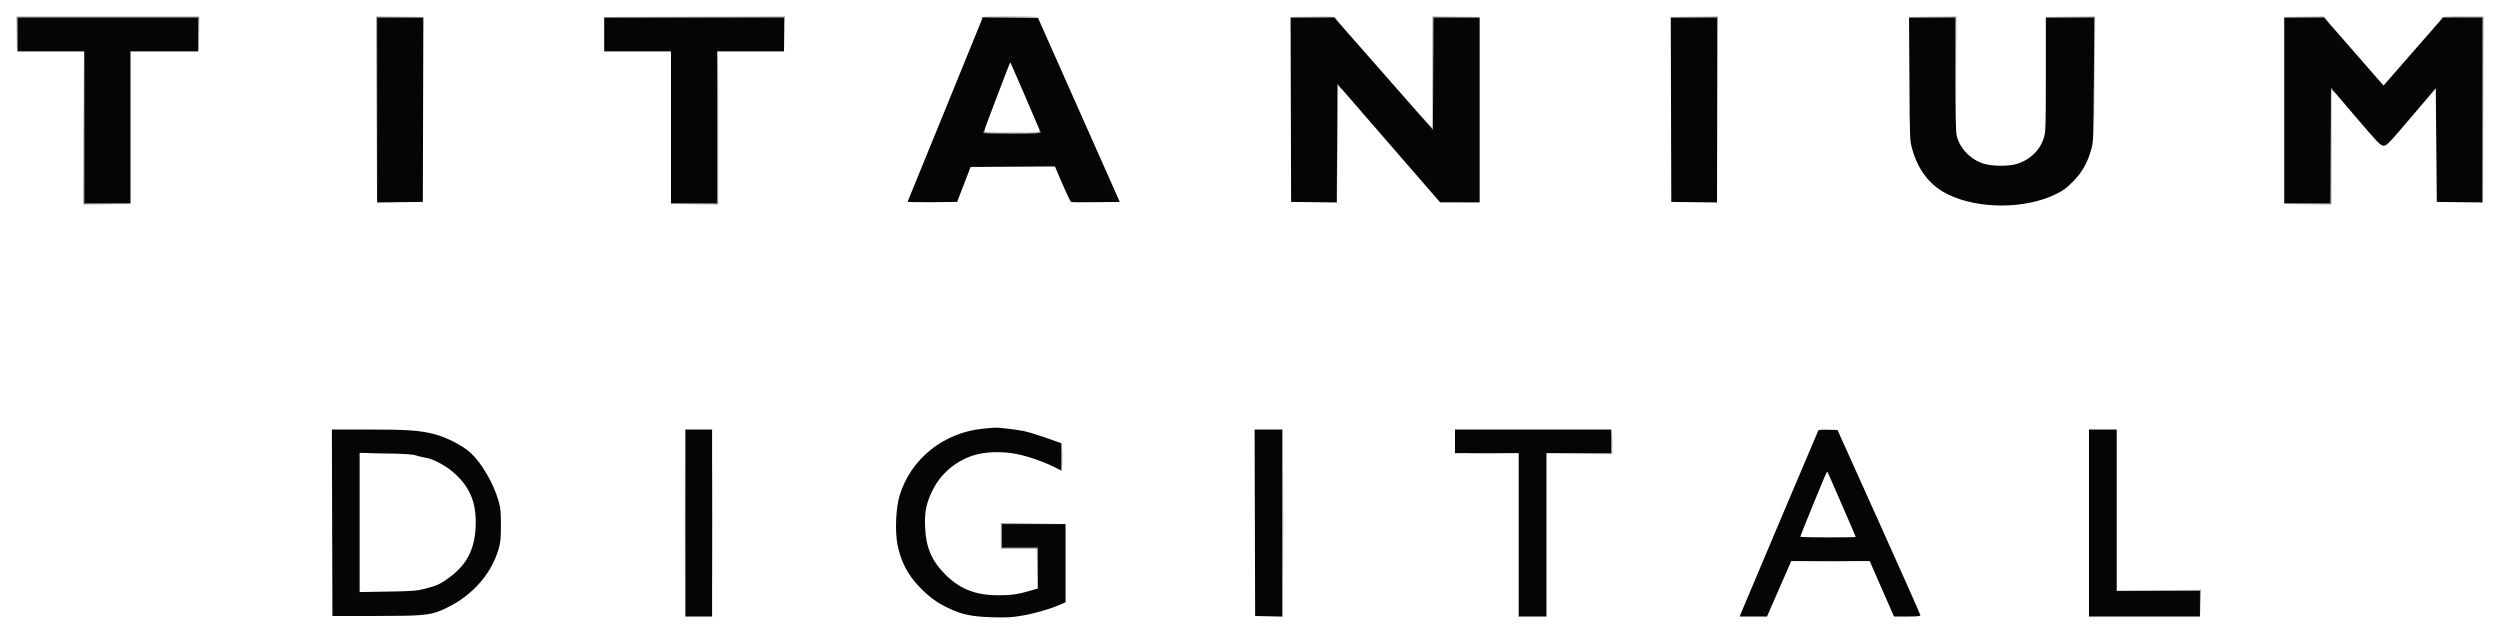 <svg xmlns="http://www.w3.org/2000/svg" width="2433" height="618" viewBox="0 0 2433 618" version="1.1"><path d="M 16.224 33.250 L 16.448 50.500 16.748 33.750 L 17.048 17 105 17 L 192.952 17 193.252 33.750 L 193.552 50.500 193.776 33.250 L 194 16 105 16 L 16 16 16.224 33.250 M 366.245 106.750 L 366.489 197.500 366.750 107.269 L 367.011 17.038 389.755 16.749 L 412.500 16.461 389.250 16.230 L 366 16 366.245 106.750 M 675.226 16.750 L 762.952 17.011 763.252 33.755 L 763.552 50.500 763.776 33.250 L 764 16 675.750 16.244 L 587.500 16.489 675.226 16.750 M 955.667 16.667 C 955.300 17.033, 955.007 17.821, 955.015 18.417 C 955.024 19.037, 955.378 18.953, 955.844 18.218 C 956.480 17.215, 962.575 16.997, 983.829 17.218 C 998.774 17.373, 1011.001 17.163, 1011.001 16.750 C 1011 15.823, 956.592 15.742, 955.667 16.667 M 1276.944 16.749 C 1295.537 17.002, 1298.661 17.271, 1300.444 18.770 C 1302.494 20.495, 1302.494 20.493, 1300.595 18.250 C 1298.716 16.031, 1298.394 16.003, 1277.095 16.229 L 1255.500 16.458 1276.944 16.749 M 1394 70.229 L 1394 124.457 1387.916 117.979 L 1381.832 111.500 1388.166 118.868 L 1394.500 126.235 1394.759 71.636 L 1395.017 17.038 1417.759 16.749 L 1440.500 16.461 1417.250 16.230 L 1394 16 1394 70.229 M 1648.245 16.749 L 1670.989 17.038 1671.250 107.269 L 1671.511 197.500 1671.755 106.750 L 1672 16 1648.750 16.230 L 1625.500 16.461 1648.245 16.749 M 1880.242 16.749 L 1902.983 17.038 1903.250 72.769 L 1903.517 128.500 1903.759 72.250 L 1904 16 1880.750 16.230 L 1857.500 16.461 1880.242 16.749 M 2014.241 16.749 L 2037.983 17.036 2038.250 70.768 L 2038.518 124.500 2038.759 70.250 L 2039 16 2014.750 16.231 L 1990.500 16.462 2014.241 16.749 M 2241.969 16.749 L 2261.437 17.045 2264.469 19.772 L 2267.500 22.500 2264.563 19.250 L 2261.626 16 2242.063 16.227 L 2222.500 16.454 2241.969 16.749 M 2375.921 17.750 C 2374.794 19.239, 2374.806 19.313, 2375.998 18.250 C 2377.017 17.342, 2382.673 17, 2396.695 17 L 2415.989 17 2416.250 107.250 L 2416.511 197.500 2416.755 106.750 L 2417 16 2397.122 16 C 2379.363 16, 2377.104 16.186, 2375.921 17.750 M 81.243 124.250 L 81 199 104.250 198.770 L 127.500 198.539 104.756 198.251 L 82.013 197.962 81.750 123.731 L 81.487 49.500 81.243 124.250 M 698 123.981 L 698 197.962 675.250 198.251 L 652.500 198.539 675.750 198.770 L 699 199 699 124.500 C 699 83.525, 698.775 50, 698.500 50 C 698.225 50, 698 83.292, 698 123.981 M 1301.242 139.750 L 1301.483 197.500 1301.750 140.584 L 1302.017 83.667 1304.758 86.080 C 1307.377 88.384, 1307.368 88.347, 1304.563 85.246 C 1302.948 83.461, 1301.485 82, 1301.313 82 C 1301.141 82, 1301.109 107.987, 1301.242 139.750 M 2268 141.981 L 2268 197.962 2245.250 198.251 L 2222.500 198.539 2245.750 198.770 L 2269 199 2269 143.326 L 2269 87.651 2271.750 90.072 C 2274.395 92.400, 2274.388 92.369, 2271.563 89.246 C 2269.948 87.461, 2268.485 86, 2268.313 86 C 2268.141 86, 2268 111.192, 2268 141.981 M 957.607 126.582 C 957.273 127.452, 957 128.577, 957 129.082 C 957 129.618, 968.663 130, 985 130 C 1000.400 130, 1012.993 129.662, 1012.985 129.250 C 1012.976 128.838, 1012.484 127.825, 1011.890 127 C 1010.980 125.734, 1010.899 125.773, 1011.374 127.250 C 1011.901 128.887, 1010.198 129, 984.901 129 C 958.320 129, 957.876 128.966, 958.500 127 C 959.249 124.639, 958.489 124.283, 957.607 126.582 M 666.479 509 C 666.479 559.325, 666.601 579.913, 666.750 554.750 C 666.898 529.588, 666.898 488.413, 666.750 463.250 C 666.601 438.088, 666.479 458.675, 666.479 509 M 693.479 509 C 693.479 559.325, 693.601 579.913, 693.750 554.750 C 693.898 529.588, 693.898 488.413, 693.750 463.250 C 693.601 438.088, 693.479 458.675, 693.479 509 M 1248.479 509 C 1248.479 559.325, 1248.601 579.913, 1248.750 554.750 C 1248.898 529.588, 1248.898 488.413, 1248.750 463.250 C 1248.601 438.088, 1248.479 458.675, 1248.479 509 M 1568 429.486 L 1568 440.972 1536.250 441.251 L 1504.500 441.529 1536.750 441.765 L 1569 442 1569 430 C 1569 423.400, 1568.775 418, 1568.500 418 C 1568.225 418, 1568 423.169, 1568 429.486 M 1033.397 445 C 1033.397 452.975, 1033.553 456.238, 1033.743 452.250 C 1033.932 448.262, 1033.932 441.738, 1033.743 437.750 C 1033.553 433.762, 1033.397 437.025, 1033.397 445 M 360.304 441.747 C 366.247 441.924, 375.697 441.923, 381.304 441.745 C 386.912 441.567, 382.050 441.422, 370.500 441.423 C 358.950 441.424, 354.362 441.570, 360.304 441.747 M 1431.250 441.748 C 1439.912 441.915, 1454.088 441.915, 1462.750 441.748 C 1471.412 441.582, 1464.325 441.445, 1447 441.445 C 1429.675 441.445, 1422.588 441.582, 1431.250 441.748 M 974 521.500 L 974 534 991.479 534 L 1008.958 534 1009.251 553.750 L 1009.545 573.500 1009.772 553.250 L 1010 533 992.500 533 L 975 533 975 521.514 L 975 510.028 1006.250 509.749 L 1037.500 509.470 1005.750 509.235 L 974 509 974 521.500 M 1761.684 546.748 C 1772.235 546.910, 1789.785 546.911, 1800.684 546.749 C 1811.583 546.587, 1802.950 546.455, 1781.500 546.455 C 1760.050 546.454, 1751.133 546.587, 1761.684 546.748 M 2100.220 574.750 L 2140.940 575.022 2141.253 587.761 L 2141.565 600.500 2141.783 587.250 L 2142 574 2100.750 574.238 L 2059.500 574.477 2100.220 574.750" stroke="none" fill="#a0a0a0" fill-rule="evenodd"/><path d="M 17 33.500 L 17 50 49.500 50 L 82 50 82 124 L 82 198 104.500 198 L 127 198 127 124 L 127 50 160 50 L 193 50 193 33.500 L 193 17 105 17 L 17 17 17 33.500 M 367 107.019 L 367 197.038 389.250 196.769 L 411.500 196.500 411.755 106.750 L 412.011 17 389.505 17 L 367 17 367 107.019 M 588 33.500 L 588 50 620.500 50 L 653 50 653 124 L 653 198 675.500 198 L 698 198 698 124 L 698 50 730.500 50 L 763 50 763 33.500 L 763 17 675.500 17 L 588 17 588 33.500 M 920.065 106.234 C 900.076 155.330, 883.527 195.846, 883.290 196.268 C 883.054 196.690, 893.802 196.915, 907.175 196.768 L 931.490 196.500 938.029 179.500 L 944.569 162.500 985.612 162.239 L 1026.656 161.978 1033.975 179.077 C 1038 188.481, 1041.799 196.369, 1042.417 196.607 C 1043.035 196.844, 1053.944 196.917, 1066.658 196.769 L 1089.775 196.500 1050.001 107 L 1010.228 17.500 983.318 17.234 L 956.409 16.969 920.065 106.234 M 1256.245 106.750 L 1256.500 196.500 1278.742 196.769 L 1300.984 197.038 1301.242 139.361 L 1301.500 81.683 1351.500 139.282 L 1401.500 196.881 1420.750 196.941 L 1440 197 1440 107 L 1440 17 1417.509 17 L 1395.017 17 1394.759 71.628 L 1394.500 126.256 1346.507 71.628 L 1298.514 17 1277.252 17 L 1255.989 17 1256.245 106.750 M 1626.245 106.750 L 1626.500 196.500 1648.750 196.769 L 1671 197.038 1671 107.019 L 1671 17 1648.495 17 L 1625.989 17 1626.245 106.750 M 1858.236 76.750 C 1858.576 134.658, 1858.654 136.747, 1860.787 144.500 C 1866.673 165.894, 1878.365 180.780, 1896 189.330 C 1925.372 203.570, 1970.379 203.565, 2000 189.319 C 2007.961 185.490, 2010.796 183.433, 2017.500 176.624 C 2026.447 167.537, 2031.527 158.544, 2035.267 145.175 C 2037.334 137.786, 2037.427 135.254, 2037.764 77.250 L 2038.114 17 2014.557 17 L 1991 17 1991 72.395 C 1991 125.151, 1990.904 128.101, 1988.980 134.331 C 1985.286 146.288, 1975.154 155.953, 1962.500 159.588 C 1953.893 162.060, 1938.486 161.850, 1929.994 159.144 C 1917.317 155.104, 1906.599 143.588, 1904.146 131.371 C 1903.369 127.503, 1903 108.175, 1903 71.333 L 1903 17 1880.443 17 L 1857.885 17 1858.236 76.750 M 2223 107.500 L 2223 198 2245.492 198 L 2267.983 198 2268.242 141.784 L 2268.500 85.568 2292.365 113.534 C 2313.556 138.367, 2316.591 141.534, 2319.449 141.800 C 2322.534 142.088, 2323.667 140.928, 2346.584 114.005 L 2370.500 85.909 2371 141.205 L 2371.500 196.500 2393.750 196.769 L 2416 197.038 2416 107.019 L 2416 17 2396.750 17.018 L 2377.500 17.037 2348.568 50.157 L 2319.635 83.277 2317.157 80.389 C 2315.794 78.800, 2302.771 63.888, 2288.218 47.250 L 2261.756 17 2242.378 17 L 2223 17 2223 107.500 M 982.706 61.683 C 981.963 62.911, 957 128.642, 957 129.370 C 957 129.716, 969.648 130, 985.107 130 C 1007.197 130, 1013.105 129.732, 1012.706 128.750 C 1010.347 122.941, 983.801 61.468, 983.540 61.206 C 983.353 61.020, 982.978 61.234, 982.706 61.683 M 957.500 417.097 C 918.606 420.649, 886.188 446.484, 875.430 482.500 C 871.814 494.604, 870.873 517.317, 873.457 530.115 C 876.749 546.418, 883.217 559.012, 894.283 570.662 C 903.612 580.482, 911.569 586.382, 922.544 591.618 C 936.252 598.157, 945.420 600.097, 965.500 600.706 C 979.757 601.139, 984.450 600.889, 994.583 599.161 C 1006.875 597.064, 1022.269 592.619, 1031.750 588.430 L 1037 586.110 1037 548.055 L 1037 510 1006 510 L 975 510 975 521.500 L 975 533 992.500 533 L 1010 533 1010 552.854 L 1010 572.709 1002.750 574.851 C 990.917 578.348, 984.172 579.313, 971.500 579.320 C 949.793 579.332, 934.333 573.345, 920.402 559.530 C 906.782 546.024, 901.164 533.020, 900.302 513 C 899.667 498.273, 901.418 489.611, 907.532 477.227 C 915.405 461.279, 929.206 449.313, 946.510 443.431 C 958.016 439.521, 975.293 438.937, 989.957 441.964 C 1001.327 444.311, 1015.615 449.300, 1026.250 454.637 L 1033 458.025 1033 444.705 L 1033 431.384 1018.250 426.173 C 1010.138 423.307, 1000.189 420.280, 996.141 419.445 C 989.189 418.012, 971.258 415.921, 968 416.163 C 967.175 416.225, 962.450 416.645, 957.500 417.097 M 323.245 508.750 L 323.500 599.500 365 599.467 C 410.691 599.431, 417.734 598.834, 429.327 594.008 C 457.021 582.479, 477.675 560.419, 485.239 534.291 C 487.148 527.698, 487.495 524.116, 487.495 511 C 487.495 497.788, 487.154 494.319, 485.187 487.500 C 480.139 470.001, 468.677 450.400, 457.664 440.434 C 449.979 433.480, 434.840 425.701, 422.832 422.537 C 408.926 418.873, 396.426 418, 357.889 418 L 322.989 418 323.245 508.750 M 667 509 L 667 600 680 600 L 693 600 693 509 L 693 418 680 418 L 667 418 667 509 M 1221.245 508.750 L 1221.500 599.500 1234.750 599.779 L 1248 600.058 1248 509.029 L 1248 418 1234.495 418 L 1220.989 418 1221.245 508.750 M 1416 429.500 L 1416 441 1447 441 L 1478 441 1478 520.500 L 1478 600 1491.500 600 L 1505 600 1505 520.500 L 1505 441 1536.500 441 L 1568 441 1568 429.500 L 1568 418 1492 418 L 1416 418 1416 429.500 M 1769.644 418.767 C 1769.163 419.545, 1695.906 592.727, 1693.933 597.750 L 1693.050 600 1706.341 600 L 1719.632 600 1731.445 573 L 1743.257 546 1781.415 546 L 1819.573 546 1831.408 573 L 1843.243 600 1856.121 600 C 1865.787 600, 1868.986 599.688, 1868.944 598.750 C 1868.914 598.063, 1850.753 557.225, 1828.586 508 L 1788.284 418.500 1779.223 418.214 C 1774.240 418.056, 1769.929 418.305, 1769.644 418.767 M 2033 509 L 2033 600 2087 600 L 2141 600 2141 587.500 L 2141 575 2100.500 575 L 2060 575 2060 496.500 L 2060 418 2046.500 418 L 2033 418 2033 509 M 350 508.458 L 350 576.189 377.250 575.736 C 400.920 575.343, 405.617 575, 413 573.123 C 425.458 569.955, 428.598 568.494, 438 561.486 C 455.362 548.547, 462.941 532.444, 462.983 508.410 C 463.019 487.343, 456.535 472.953, 440.907 459.419 C 433.371 452.894, 420.968 446.397, 414.259 445.462 C 411.642 445.098, 407.475 444.114, 405 443.277 C 401.641 442.141, 394.100 441.625, 375.250 441.242 L 350 440.728 350 508.458 M 1777.198 460.664 C 1775.778 463.368, 1752 521.570, 1752 522.342 C 1752 522.704, 1764.150 523, 1779 523 C 1793.850 523, 1806 522.793, 1806 522.540 C 1806 522.007, 1778.913 459.667, 1778.462 459.164 C 1778.297 458.980, 1777.728 459.655, 1777.198 460.664" stroke="none" fill="#050505" fill-rule="evenodd"/></svg>